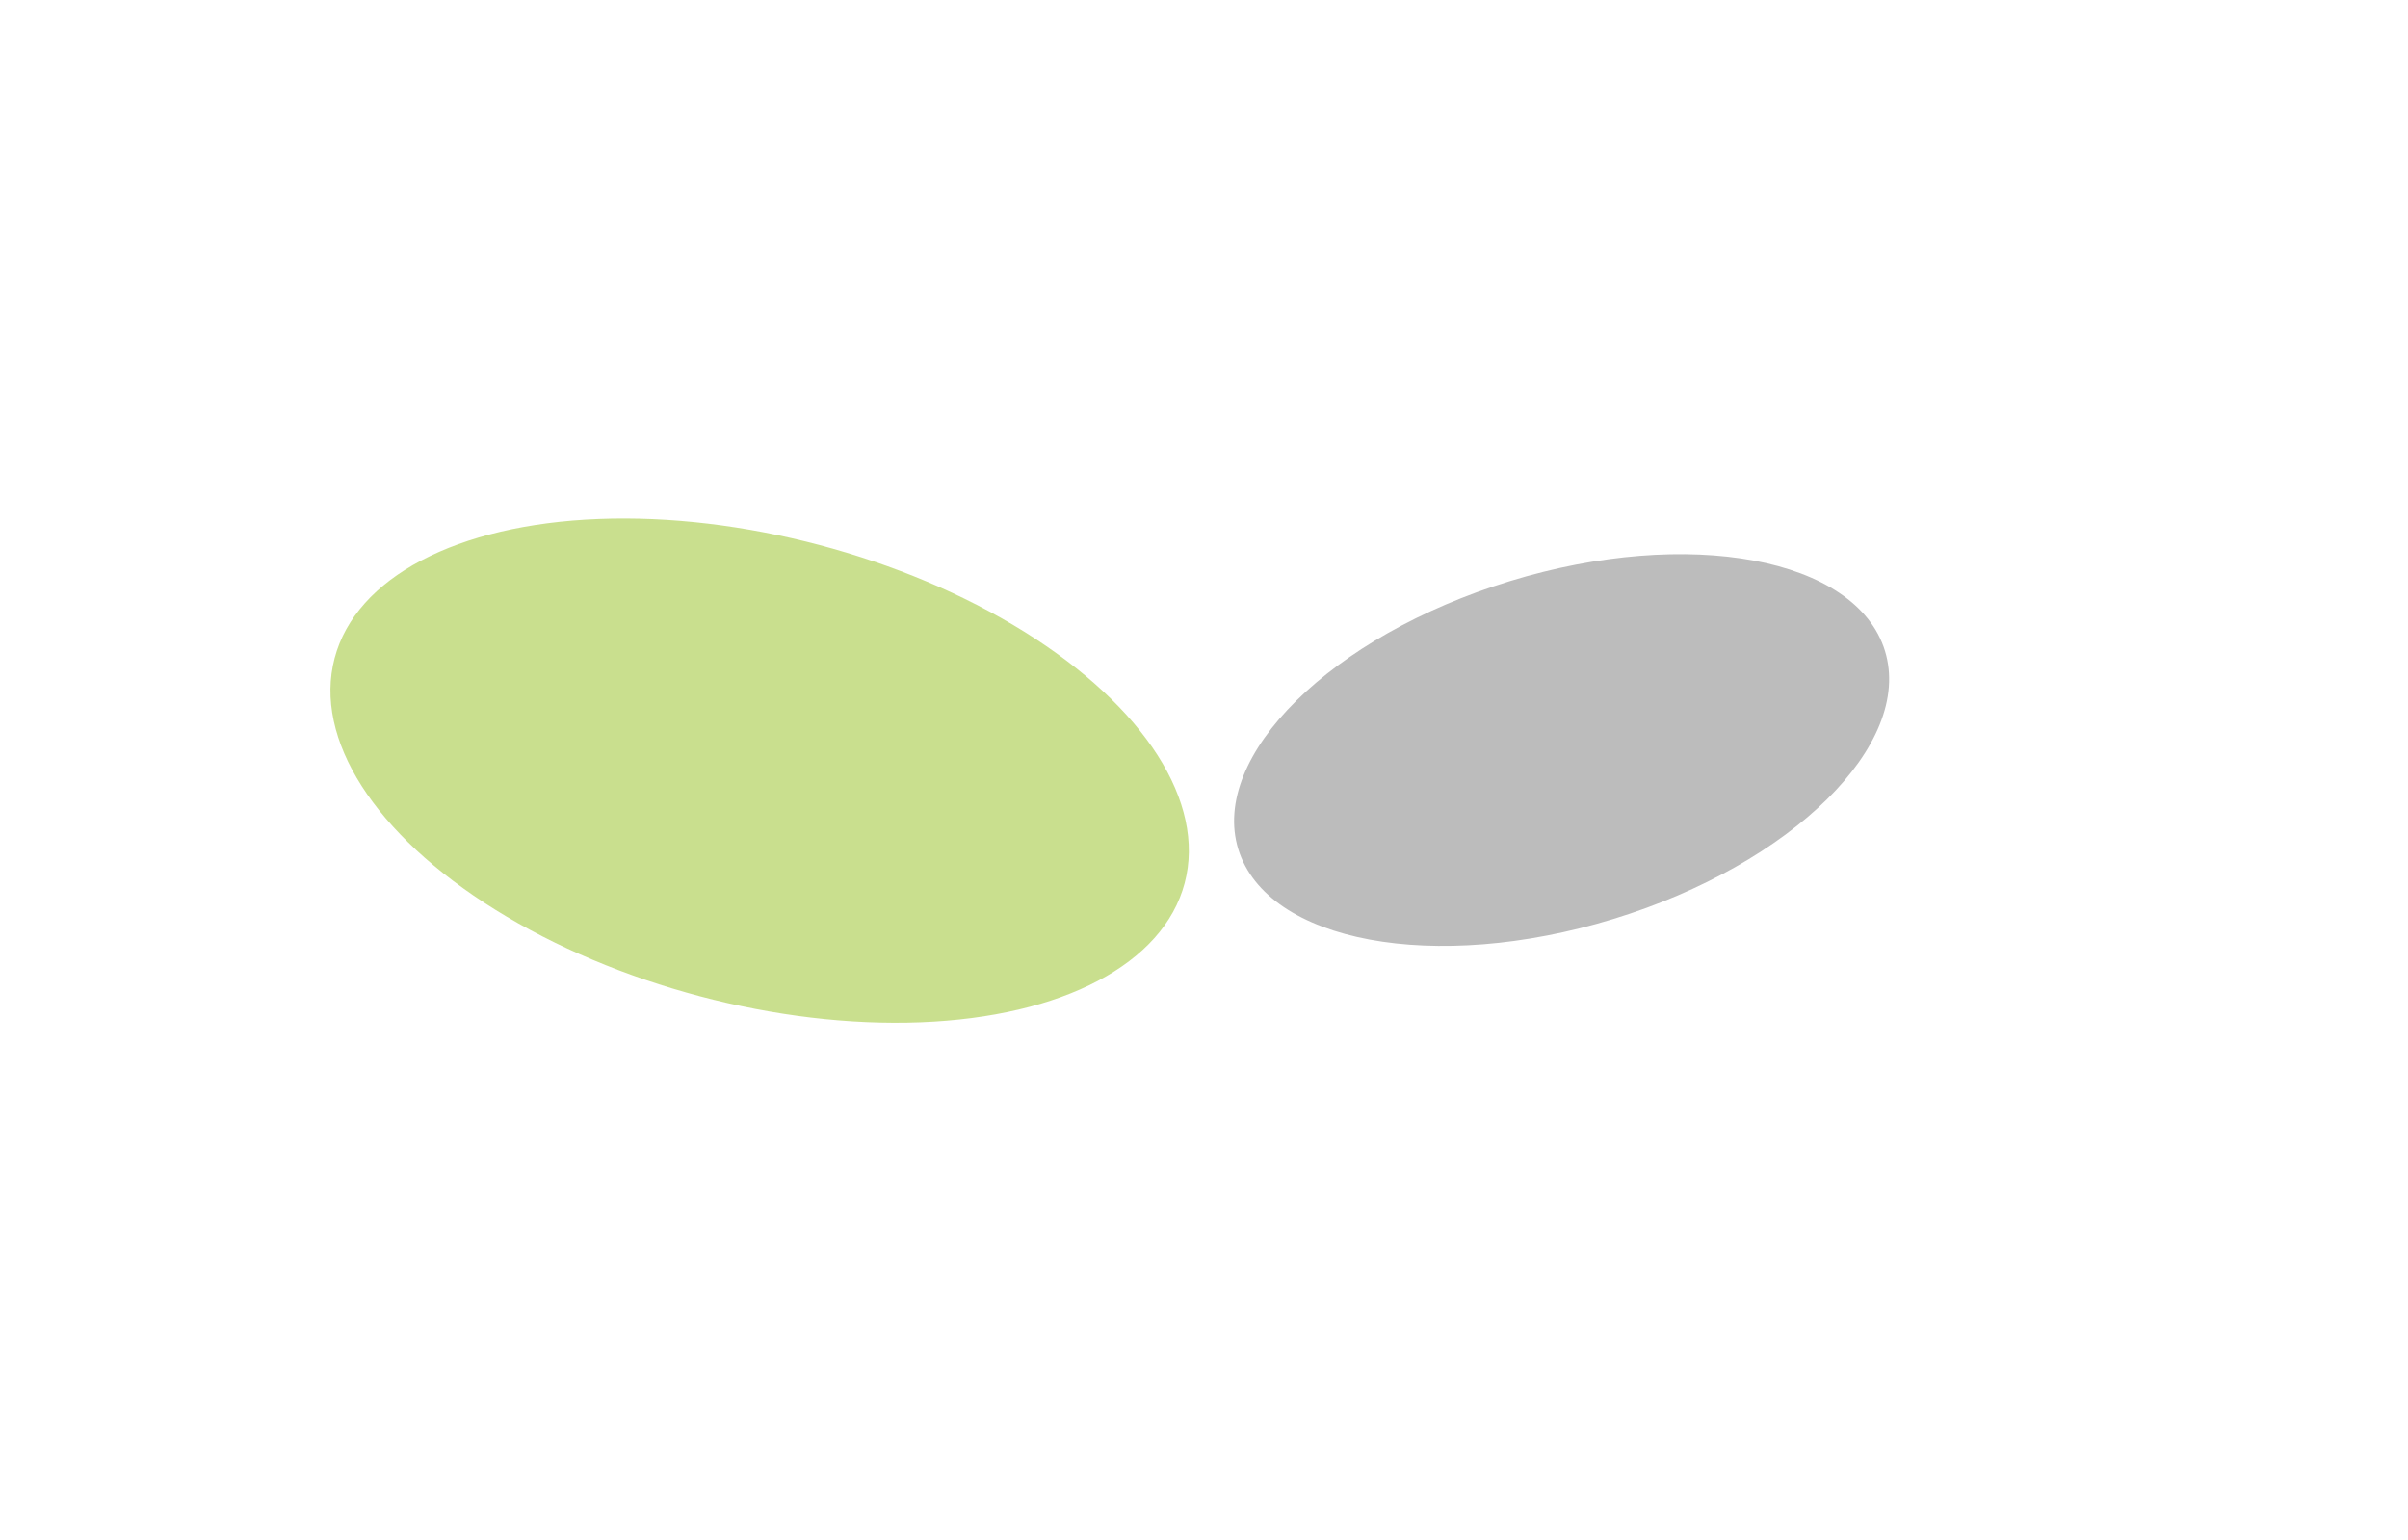<svg xmlns="http://www.w3.org/2000/svg" width="1860" height="1190" viewBox="0 0 1860 1190" fill="none"><g filter="url(#filter0_f_5660_152)"><ellipse cx="339.497" cy="180.252" rx="339.497" ry="180.252" transform="matrix(0.967 0.256 0.256 -0.967 212.33 682.712)" fill="#95c11f" fill-opacity="0.5"></ellipse></g><g filter="url(#filter1_f_5660_152)"><path d="M1456.01 502.866C1433.93 430.802 1304.2 406.655 1166.25 448.931C1028.3 491.207 934.381 583.898 956.466 655.961C978.551 728.024 1108.28 752.172 1246.23 709.896C1384.17 667.62 1478.1 574.929 1456.01 502.866Z" fill="#bcbcbc"></path></g><defs><filter id="filter0_f_5660_152" x="-144.848" y="0.521" width="1462.95" height="1189.45" filterUnits="userSpaceOnUse" color-interpolation-filters="sRGB"><feGaussianBlur stdDeviation="200"></feGaussianBlur></filter><filter id="filter1_f_5660_152" x="553.248" y="28.11" width="1305.98" height="1102.61" filterUnits="userSpaceOnUse" color-interpolation-filters="sRGB"><feGaussianBlur stdDeviation="200"></feGaussianBlur></filter></defs></svg>